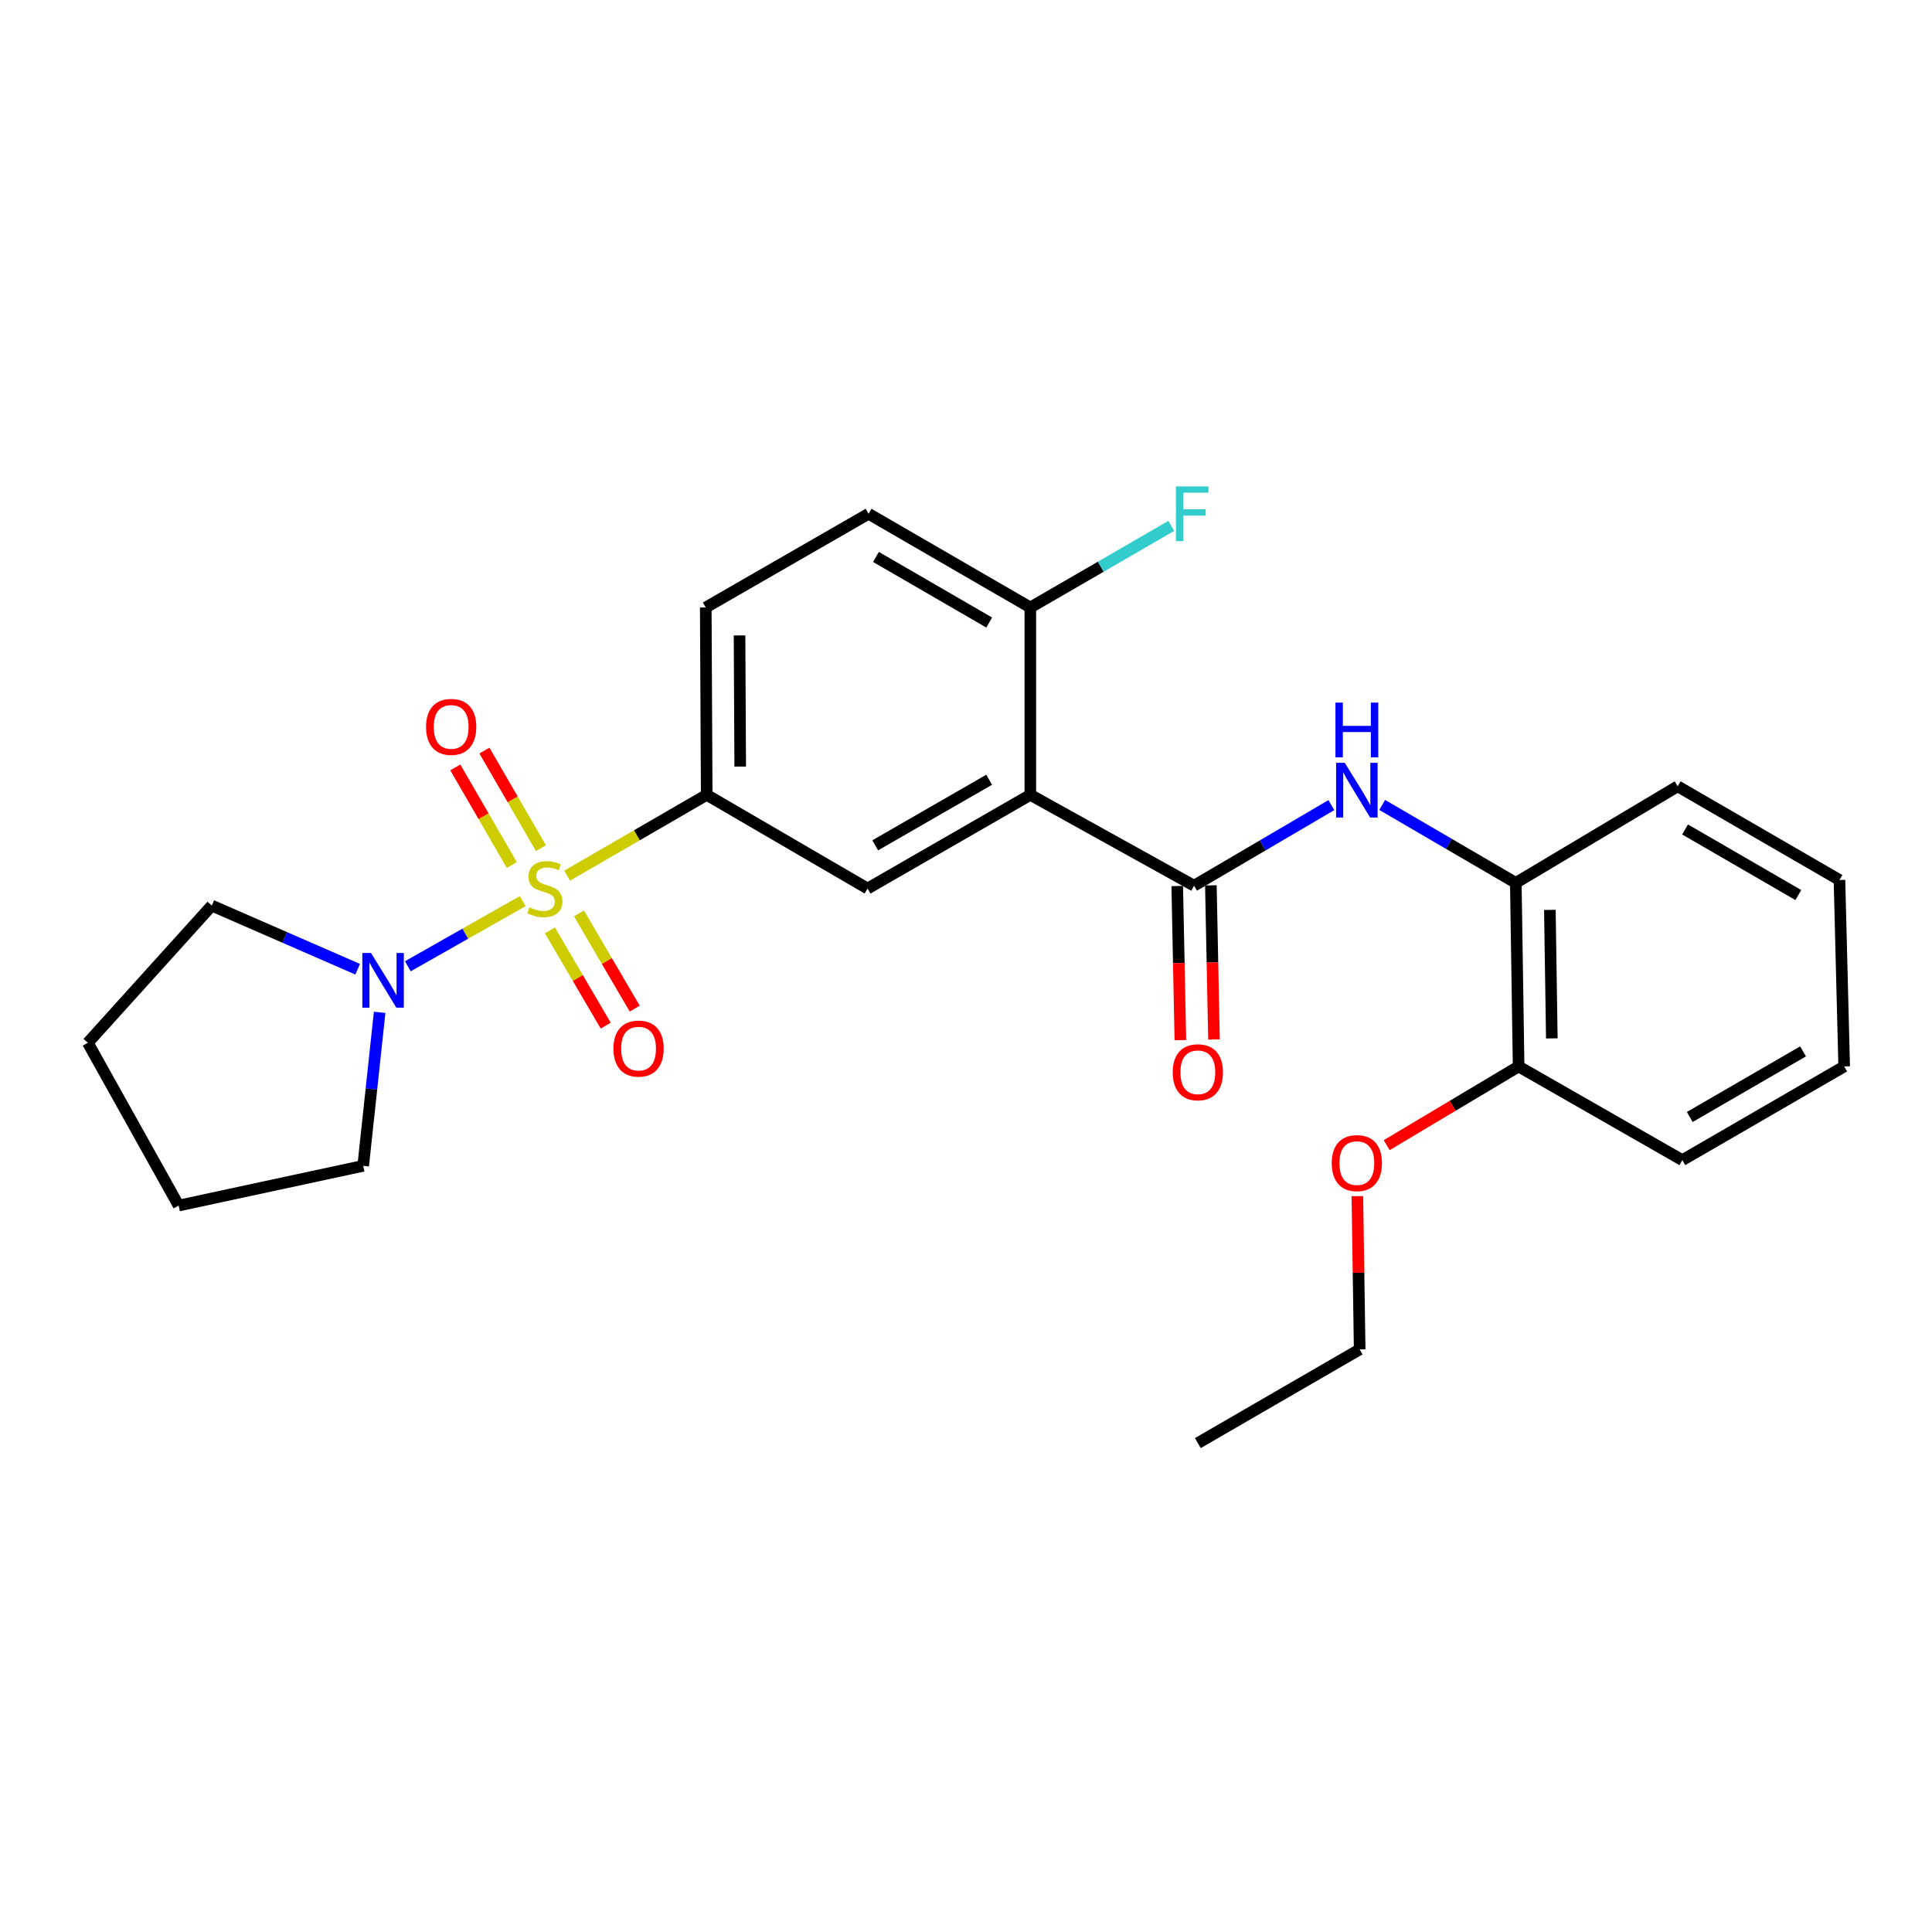 <?xml version='1.0' encoding='iso-8859-1'?>
<svg version='1.1' baseProfile='full'
              xmlns='http://www.w3.org/2000/svg'
                      xmlns:rdkit='http://www.rdkit.org/xml'
                      xmlns:xlink='http://www.w3.org/1999/xlink'
                  xml:space='preserve'
width='1000px' height='1000px' viewBox='0 0 1000 1000'>
<!-- END OF HEADER -->
<rect style='opacity:1.0;fill:#FFFFFF;stroke:none' width='1000' height='1000' x='0' y='0'> </rect>
<path class='bond-2' d='M 293.536,453.247 L 329.665,432.329' style='fill:none;fill-rule:evenodd;stroke:#CCCC00;stroke-width:6px;stroke-linecap:butt;stroke-linejoin:miter;stroke-opacity:1' />
<path class='bond-2' d='M 329.665,432.329 L 365.794,411.411' style='fill:none;fill-rule:evenodd;stroke:#000000;stroke-width:6px;stroke-linecap:butt;stroke-linejoin:miter;stroke-opacity:1' />
<path class='bond-3' d='M 270.549,466.421 L 240.822,483.282' style='fill:none;fill-rule:evenodd;stroke:#CCCC00;stroke-width:6px;stroke-linecap:butt;stroke-linejoin:miter;stroke-opacity:1' />
<path class='bond-3' d='M 240.822,483.282 L 211.096,500.143' style='fill:none;fill-rule:evenodd;stroke:#0000FF;stroke-width:6px;stroke-linecap:butt;stroke-linejoin:miter;stroke-opacity:1' />
<path class='bond-6' d='M 284.646,481.583 L 299.078,506.221' style='fill:none;fill-rule:evenodd;stroke:#CCCC00;stroke-width:6px;stroke-linecap:butt;stroke-linejoin:miter;stroke-opacity:1' />
<path class='bond-6' d='M 299.078,506.221 L 313.51,530.859' style='fill:none;fill-rule:evenodd;stroke:#FF0000;stroke-width:6px;stroke-linecap:butt;stroke-linejoin:miter;stroke-opacity:1' />
<path class='bond-6' d='M 299.668,472.784 L 314.1,497.422' style='fill:none;fill-rule:evenodd;stroke:#CCCC00;stroke-width:6px;stroke-linecap:butt;stroke-linejoin:miter;stroke-opacity:1' />
<path class='bond-6' d='M 314.1,497.422 L 328.532,522.059' style='fill:none;fill-rule:evenodd;stroke:#FF0000;stroke-width:6px;stroke-linecap:butt;stroke-linejoin:miter;stroke-opacity:1' />
<path class='bond-7' d='M 279.987,439.003 L 265.359,413.749' style='fill:none;fill-rule:evenodd;stroke:#CCCC00;stroke-width:6px;stroke-linecap:butt;stroke-linejoin:miter;stroke-opacity:1' />
<path class='bond-7' d='M 265.359,413.749 L 250.73,388.496' style='fill:none;fill-rule:evenodd;stroke:#FF0000;stroke-width:6px;stroke-linecap:butt;stroke-linejoin:miter;stroke-opacity:1' />
<path class='bond-7' d='M 264.923,447.729 L 250.294,422.476' style='fill:none;fill-rule:evenodd;stroke:#CCCC00;stroke-width:6px;stroke-linecap:butt;stroke-linejoin:miter;stroke-opacity:1' />
<path class='bond-7' d='M 250.294,422.476 L 235.666,397.222' style='fill:none;fill-rule:evenodd;stroke:#FF0000;stroke-width:6px;stroke-linecap:butt;stroke-linejoin:miter;stroke-opacity:1' />
<path class='bond-0' d='M 533.3,411.411 L 449.059,459.905' style='fill:none;fill-rule:evenodd;stroke:#000000;stroke-width:6px;stroke-linecap:butt;stroke-linejoin:miter;stroke-opacity:1' />
<path class='bond-0' d='M 511.978,403.597 L 453.009,437.543' style='fill:none;fill-rule:evenodd;stroke:#000000;stroke-width:6px;stroke-linecap:butt;stroke-linejoin:miter;stroke-opacity:1' />
<path class='bond-1' d='M 533.3,411.411 L 618.044,458.435' style='fill:none;fill-rule:evenodd;stroke:#000000;stroke-width:6px;stroke-linecap:butt;stroke-linejoin:miter;stroke-opacity:1' />
<path class='bond-27' d='M 533.3,411.411 L 533.3,314.432' style='fill:none;fill-rule:evenodd;stroke:#000000;stroke-width:6px;stroke-linecap:butt;stroke-linejoin:miter;stroke-opacity:1' />
<path class='bond-5' d='M 618.044,458.435 L 653.583,437.578' style='fill:none;fill-rule:evenodd;stroke:#000000;stroke-width:6px;stroke-linecap:butt;stroke-linejoin:miter;stroke-opacity:1' />
<path class='bond-5' d='M 653.583,437.578 L 689.122,416.72' style='fill:none;fill-rule:evenodd;stroke:#0000FF;stroke-width:6px;stroke-linecap:butt;stroke-linejoin:miter;stroke-opacity:1' />
<path class='bond-10' d='M 609.341,458.611 L 610.149,498.493' style='fill:none;fill-rule:evenodd;stroke:#000000;stroke-width:6px;stroke-linecap:butt;stroke-linejoin:miter;stroke-opacity:1' />
<path class='bond-10' d='M 610.149,498.493 L 610.956,538.374' style='fill:none;fill-rule:evenodd;stroke:#FF0000;stroke-width:6px;stroke-linecap:butt;stroke-linejoin:miter;stroke-opacity:1' />
<path class='bond-10' d='M 626.747,458.259 L 627.555,498.14' style='fill:none;fill-rule:evenodd;stroke:#000000;stroke-width:6px;stroke-linecap:butt;stroke-linejoin:miter;stroke-opacity:1' />
<path class='bond-10' d='M 627.555,498.14 L 628.362,538.022' style='fill:none;fill-rule:evenodd;stroke:#FF0000;stroke-width:6px;stroke-linecap:butt;stroke-linejoin:miter;stroke-opacity:1' />
<path class='bond-4' d='M 365.794,411.411 L 449.059,459.905' style='fill:none;fill-rule:evenodd;stroke:#000000;stroke-width:6px;stroke-linecap:butt;stroke-linejoin:miter;stroke-opacity:1' />
<path class='bond-11' d='M 365.794,411.411 L 365.301,314.432' style='fill:none;fill-rule:evenodd;stroke:#000000;stroke-width:6px;stroke-linecap:butt;stroke-linejoin:miter;stroke-opacity:1' />
<path class='bond-11' d='M 383.129,396.776 L 382.784,328.89' style='fill:none;fill-rule:evenodd;stroke:#000000;stroke-width:6px;stroke-linecap:butt;stroke-linejoin:miter;stroke-opacity:1' />
<path class='bond-15' d='M 196.502,523.988 L 192.245,563.711' style='fill:none;fill-rule:evenodd;stroke:#0000FF;stroke-width:6px;stroke-linecap:butt;stroke-linejoin:miter;stroke-opacity:1' />
<path class='bond-15' d='M 192.245,563.711 L 187.988,603.435' style='fill:none;fill-rule:evenodd;stroke:#000000;stroke-width:6px;stroke-linecap:butt;stroke-linejoin:miter;stroke-opacity:1' />
<path class='bond-16' d='M 185.12,501.672 L 147.364,485.199' style='fill:none;fill-rule:evenodd;stroke:#0000FF;stroke-width:6px;stroke-linecap:butt;stroke-linejoin:miter;stroke-opacity:1' />
<path class='bond-16' d='M 147.364,485.199 L 109.608,468.726' style='fill:none;fill-rule:evenodd;stroke:#000000;stroke-width:6px;stroke-linecap:butt;stroke-linejoin:miter;stroke-opacity:1' />
<path class='bond-8' d='M 715.426,416.637 L 750.005,436.806' style='fill:none;fill-rule:evenodd;stroke:#0000FF;stroke-width:6px;stroke-linecap:butt;stroke-linejoin:miter;stroke-opacity:1' />
<path class='bond-8' d='M 750.005,436.806 L 784.583,456.975' style='fill:none;fill-rule:evenodd;stroke:#000000;stroke-width:6px;stroke-linecap:butt;stroke-linejoin:miter;stroke-opacity:1' />
<path class='bond-12' d='M 784.583,456.975 L 786.034,551.991' style='fill:none;fill-rule:evenodd;stroke:#000000;stroke-width:6px;stroke-linecap:butt;stroke-linejoin:miter;stroke-opacity:1' />
<path class='bond-12' d='M 802.208,470.961 L 803.223,537.472' style='fill:none;fill-rule:evenodd;stroke:#000000;stroke-width:6px;stroke-linecap:butt;stroke-linejoin:miter;stroke-opacity:1' />
<path class='bond-18' d='M 784.583,456.975 L 868.35,406.991' style='fill:none;fill-rule:evenodd;stroke:#000000;stroke-width:6px;stroke-linecap:butt;stroke-linejoin:miter;stroke-opacity:1' />
<path class='bond-9' d='M 533.3,314.432 L 449.562,265.928' style='fill:none;fill-rule:evenodd;stroke:#000000;stroke-width:6px;stroke-linecap:butt;stroke-linejoin:miter;stroke-opacity:1' />
<path class='bond-9' d='M 512.013,322.221 L 453.396,288.268' style='fill:none;fill-rule:evenodd;stroke:#000000;stroke-width:6px;stroke-linecap:butt;stroke-linejoin:miter;stroke-opacity:1' />
<path class='bond-14' d='M 533.3,314.432 L 569.768,293.318' style='fill:none;fill-rule:evenodd;stroke:#000000;stroke-width:6px;stroke-linecap:butt;stroke-linejoin:miter;stroke-opacity:1' />
<path class='bond-14' d='M 569.768,293.318 L 606.237,272.204' style='fill:none;fill-rule:evenodd;stroke:#33CCCC;stroke-width:6px;stroke-linecap:butt;stroke-linejoin:miter;stroke-opacity:1' />
<path class='bond-13' d='M 365.301,314.432 L 449.562,265.928' style='fill:none;fill-rule:evenodd;stroke:#000000;stroke-width:6px;stroke-linecap:butt;stroke-linejoin:miter;stroke-opacity:1' />
<path class='bond-17' d='M 786.034,551.991 L 751.888,572.363' style='fill:none;fill-rule:evenodd;stroke:#000000;stroke-width:6px;stroke-linecap:butt;stroke-linejoin:miter;stroke-opacity:1' />
<path class='bond-17' d='M 751.888,572.363 L 717.742,592.735' style='fill:none;fill-rule:evenodd;stroke:#FF0000;stroke-width:6px;stroke-linecap:butt;stroke-linejoin:miter;stroke-opacity:1' />
<path class='bond-19' d='M 786.034,551.991 L 870.778,600.485' style='fill:none;fill-rule:evenodd;stroke:#000000;stroke-width:6px;stroke-linecap:butt;stroke-linejoin:miter;stroke-opacity:1' />
<path class='bond-21' d='M 187.988,603.435 L 92.469,623.997' style='fill:none;fill-rule:evenodd;stroke:#000000;stroke-width:6px;stroke-linecap:butt;stroke-linejoin:miter;stroke-opacity:1' />
<path class='bond-22' d='M 109.608,468.726 L 45.455,539.746' style='fill:none;fill-rule:evenodd;stroke:#000000;stroke-width:6px;stroke-linecap:butt;stroke-linejoin:miter;stroke-opacity:1' />
<path class='bond-20' d='M 702.565,619.118 L 703.165,658.779' style='fill:none;fill-rule:evenodd;stroke:#FF0000;stroke-width:6px;stroke-linecap:butt;stroke-linejoin:miter;stroke-opacity:1' />
<path class='bond-20' d='M 703.165,658.779 L 703.765,698.441' style='fill:none;fill-rule:evenodd;stroke:#000000;stroke-width:6px;stroke-linecap:butt;stroke-linejoin:miter;stroke-opacity:1' />
<path class='bond-24' d='M 868.35,406.991 L 952.098,455.485' style='fill:none;fill-rule:evenodd;stroke:#000000;stroke-width:6px;stroke-linecap:butt;stroke-linejoin:miter;stroke-opacity:1' />
<path class='bond-24' d='M 872.189,429.331 L 930.812,463.277' style='fill:none;fill-rule:evenodd;stroke:#000000;stroke-width:6px;stroke-linecap:butt;stroke-linejoin:miter;stroke-opacity:1' />
<path class='bond-28' d='M 870.778,600.485 L 954.545,551.991' style='fill:none;fill-rule:evenodd;stroke:#000000;stroke-width:6px;stroke-linecap:butt;stroke-linejoin:miter;stroke-opacity:1' />
<path class='bond-28' d='M 874.621,578.144 L 933.258,544.198' style='fill:none;fill-rule:evenodd;stroke:#000000;stroke-width:6px;stroke-linecap:butt;stroke-linejoin:miter;stroke-opacity:1' />
<path class='bond-23' d='M 703.765,698.441 L 619.998,746.945' style='fill:none;fill-rule:evenodd;stroke:#000000;stroke-width:6px;stroke-linecap:butt;stroke-linejoin:miter;stroke-opacity:1' />
<path class='bond-26' d='M 92.469,623.997 L 45.455,539.746' style='fill:none;fill-rule:evenodd;stroke:#000000;stroke-width:6px;stroke-linecap:butt;stroke-linejoin:miter;stroke-opacity:1' />
<path class='bond-25' d='M 952.098,455.485 L 954.545,551.991' style='fill:none;fill-rule:evenodd;stroke:#000000;stroke-width:6px;stroke-linecap:butt;stroke-linejoin:miter;stroke-opacity:1' />
<path  class='atom-0' d='M 274.036 469.625
Q 274.356 469.745, 275.676 470.305
Q 276.996 470.865, 278.436 471.225
Q 279.916 471.545, 281.356 471.545
Q 284.036 471.545, 285.596 470.265
Q 287.156 468.945, 287.156 466.665
Q 287.156 465.105, 286.356 464.145
Q 285.596 463.185, 284.396 462.665
Q 283.196 462.145, 281.196 461.545
Q 278.676 460.785, 277.156 460.065
Q 275.676 459.345, 274.596 457.825
Q 273.556 456.305, 273.556 453.745
Q 273.556 450.185, 275.956 447.985
Q 278.396 445.785, 283.196 445.785
Q 286.476 445.785, 290.196 447.345
L 289.276 450.425
Q 285.876 449.025, 283.316 449.025
Q 280.556 449.025, 279.036 450.185
Q 277.516 451.305, 277.556 453.265
Q 277.556 454.785, 278.316 455.705
Q 279.116 456.625, 280.236 457.145
Q 281.396 457.665, 283.316 458.265
Q 285.876 459.065, 287.396 459.865
Q 288.916 460.665, 289.996 462.305
Q 291.116 463.905, 291.116 466.665
Q 291.116 470.585, 288.476 472.705
Q 285.876 474.785, 281.516 474.785
Q 278.996 474.785, 277.076 474.225
Q 275.196 473.705, 272.956 472.785
L 274.036 469.625
' fill='#CCCC00'/>
<path  class='atom-4' d='M 192.019 493.253
L 201.299 508.253
Q 202.219 509.733, 203.699 512.413
Q 205.179 515.093, 205.259 515.253
L 205.259 493.253
L 209.019 493.253
L 209.019 521.573
L 205.139 521.573
L 195.179 505.173
Q 194.019 503.253, 192.779 501.053
Q 191.579 498.853, 191.219 498.173
L 191.219 521.573
L 187.539 521.573
L 187.539 493.253
L 192.019 493.253
' fill='#0000FF'/>
<path  class='atom-6' d='M 696.045 394.823
L 705.325 409.823
Q 706.245 411.303, 707.725 413.983
Q 709.205 416.663, 709.285 416.823
L 709.285 394.823
L 713.045 394.823
L 713.045 423.143
L 709.165 423.143
L 699.205 406.743
Q 698.045 404.823, 696.805 402.623
Q 695.605 400.423, 695.245 399.743
L 695.245 423.143
L 691.565 423.143
L 691.565 394.823
L 696.045 394.823
' fill='#0000FF'/>
<path  class='atom-6' d='M 691.225 363.671
L 695.065 363.671
L 695.065 375.711
L 709.545 375.711
L 709.545 363.671
L 713.385 363.671
L 713.385 391.991
L 709.545 391.991
L 709.545 378.911
L 695.065 378.911
L 695.065 391.991
L 691.225 391.991
L 691.225 363.671
' fill='#0000FF'/>
<path  class='atom-7' d='M 317.521 542.757
Q 317.521 535.957, 320.881 532.157
Q 324.241 528.357, 330.521 528.357
Q 336.801 528.357, 340.161 532.157
Q 343.521 535.957, 343.521 542.757
Q 343.521 549.637, 340.121 553.557
Q 336.721 557.437, 330.521 557.437
Q 324.281 557.437, 320.881 553.557
Q 317.521 549.677, 317.521 542.757
M 330.521 554.237
Q 334.841 554.237, 337.161 551.357
Q 339.521 548.437, 339.521 542.757
Q 339.521 537.197, 337.161 534.397
Q 334.841 531.557, 330.521 531.557
Q 326.201 531.557, 323.841 534.357
Q 321.521 537.157, 321.521 542.757
Q 321.521 548.477, 323.841 551.357
Q 326.201 554.237, 330.521 554.237
' fill='#FF0000'/>
<path  class='atom-8' d='M 220.523 376.237
Q 220.523 369.437, 223.883 365.637
Q 227.243 361.837, 233.523 361.837
Q 239.803 361.837, 243.163 365.637
Q 246.523 369.437, 246.523 376.237
Q 246.523 383.117, 243.123 387.037
Q 239.723 390.917, 233.523 390.917
Q 227.283 390.917, 223.883 387.037
Q 220.523 383.157, 220.523 376.237
M 233.523 387.717
Q 237.843 387.717, 240.163 384.837
Q 242.523 381.917, 242.523 376.237
Q 242.523 370.677, 240.163 367.877
Q 237.843 365.037, 233.523 365.037
Q 229.203 365.037, 226.843 367.837
Q 224.523 370.637, 224.523 376.237
Q 224.523 381.957, 226.843 384.837
Q 229.203 387.717, 233.523 387.717
' fill='#FF0000'/>
<path  class='atom-11' d='M 606.998 555.011
Q 606.998 548.211, 610.358 544.411
Q 613.718 540.611, 619.998 540.611
Q 626.278 540.611, 629.638 544.411
Q 632.998 548.211, 632.998 555.011
Q 632.998 561.891, 629.598 565.811
Q 626.198 569.691, 619.998 569.691
Q 613.758 569.691, 610.358 565.811
Q 606.998 561.931, 606.998 555.011
M 619.998 566.491
Q 624.318 566.491, 626.638 563.611
Q 628.998 560.691, 628.998 555.011
Q 628.998 549.451, 626.638 546.651
Q 624.318 543.811, 619.998 543.811
Q 615.678 543.811, 613.318 546.611
Q 610.998 549.411, 610.998 555.011
Q 610.998 560.731, 613.318 563.611
Q 615.678 566.491, 619.998 566.491
' fill='#FF0000'/>
<path  class='atom-15' d='M 608.657 251.768
L 625.497 251.768
L 625.497 255.008
L 612.457 255.008
L 612.457 263.608
L 624.057 263.608
L 624.057 266.888
L 612.457 266.888
L 612.457 280.088
L 608.657 280.088
L 608.657 251.768
' fill='#33CCCC'/>
<path  class='atom-18' d='M 689.305 602.025
Q 689.305 595.225, 692.665 591.425
Q 696.025 587.625, 702.305 587.625
Q 708.585 587.625, 711.945 591.425
Q 715.305 595.225, 715.305 602.025
Q 715.305 608.905, 711.905 612.825
Q 708.505 616.705, 702.305 616.705
Q 696.065 616.705, 692.665 612.825
Q 689.305 608.945, 689.305 602.025
M 702.305 613.505
Q 706.625 613.505, 708.945 610.625
Q 711.305 607.705, 711.305 602.025
Q 711.305 596.465, 708.945 593.665
Q 706.625 590.825, 702.305 590.825
Q 697.985 590.825, 695.625 593.625
Q 693.305 596.425, 693.305 602.025
Q 693.305 607.745, 695.625 610.625
Q 697.985 613.505, 702.305 613.505
' fill='#FF0000'/>
</svg>
